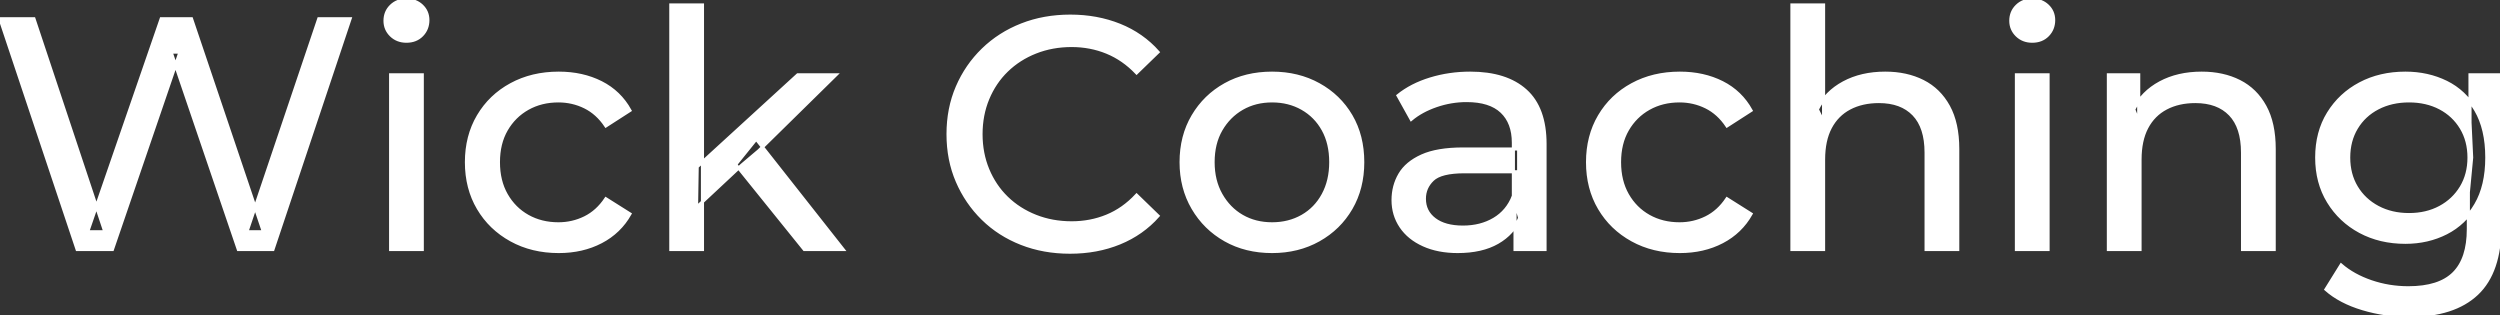 <svg width="758.401" height="95.7" viewBox="0 0 758.401 95.7" xmlns="http://www.w3.org/2000/svg"><rect x="0" y="0" width="758.401" height="95.7" fill="#333333" stroke="none"/><g id="svgGroup" stroke-linecap="round" fill-rule="evenodd" font-size="9pt" stroke="#ffffff" stroke-width="0.25mm" fill="#ffffff" style="stroke:#ffffff;stroke-width:0.25mm;fill:#ffffff"><path d="M 34.1 75.7 L 23.4 75.7 L 0 5.7 L 10.3 5.7 L 31.8 70.3 L 26.6 70.3 L 48.9 5.7 L 58.1 5.7 L 79.9 70.3 L 74.9 70.3 L 96.7 5.7 L 106.2 5.7 L 82.8 75.7 L 72.3 75.7 L 51.9 15.8 L 54.6 15.8 L 34.1 75.7 Z M 553.2 75.7 L 543.6 75.7 L 543.6 1.5 L 553.2 1.5 L 553.2 37 L 551.3 33.2 Q 553.9 28 559.3 25.1 Q 564.7 22.2 571.9 22.2 Q 578.4 22.2 583.35 24.7 Q 588.3 27.2 591.1 32.3 Q 593.9 37.4 593.9 45.2 L 593.9 75.7 L 584.3 75.7 L 584.3 46.3 Q 584.3 38.6 580.55 34.7 Q 576.8 30.8 570 30.8 Q 564.9 30.8 561.1 32.8 Q 557.3 34.8 555.25 38.7 Q 553.2 42.6 553.2 48.4 L 553.2 75.7 Z M 351.3 15.8 L 344.8 22.1 Q 340.8 17.9 335.8 15.85 Q 330.8 13.8 325.1 13.8 Q 319.2 13.8 314.15 15.8 Q 309.1 17.8 305.4 21.4 Q 301.7 25 299.65 29.95 Q 297.6 34.9 297.6 40.7 Q 297.6 46.5 299.65 51.45 Q 301.7 56.4 305.4 60 Q 309.1 63.6 314.15 65.6 Q 319.2 67.6 325.1 67.6 Q 330.8 67.6 335.8 65.55 Q 340.8 63.5 344.8 59.2 L 351.3 65.5 Q 346.5 70.9 339.65 73.7 Q 332.8 76.5 324.6 76.5 Q 316.6 76.5 309.85 73.85 Q 303.1 71.2 298.15 66.35 Q 293.2 61.5 290.4 55 Q 287.6 48.5 287.6 40.7 Q 287.6 32.9 290.4 26.4 Q 293.2 19.9 298.2 15.05 Q 303.2 10.2 309.95 7.55 Q 316.7 4.9 324.7 4.9 Q 332.8 4.9 339.65 7.65 Q 346.5 10.4 351.3 15.8 Z M 649.2 75.7 L 639.6 75.7 L 639.6 22.7 L 648.8 22.7 L 648.8 37 L 647.3 33.2 Q 649.9 28 655.3 25.1 Q 660.7 22.2 667.9 22.2 Q 674.4 22.2 679.35 24.7 Q 684.3 27.2 687.1 32.3 Q 689.9 37.4 689.9 45.2 L 689.9 75.7 L 680.3 75.7 L 680.3 46.3 Q 680.3 38.6 676.55 34.7 Q 672.8 30.8 666 30.8 Q 660.9 30.8 657.1 32.8 Q 653.3 34.8 651.25 38.7 Q 649.2 42.6 649.2 48.4 L 649.2 75.7 Z M 191.1 33.5 L 183.8 38.2 Q 181.2 34.3 177.45 32.45 Q 173.7 30.6 169.4 30.6 Q 164.2 30.6 160.1 32.9 Q 156 35.2 153.6 39.35 Q 151.2 43.5 151.2 49.2 Q 151.2 54.9 153.6 59.1 Q 156 63.3 160.1 65.6 Q 164.2 67.9 169.4 67.9 Q 173.7 67.9 177.45 66.05 Q 181.2 64.2 183.8 60.3 L 191.1 64.9 Q 188 70.4 182.35 73.35 Q 176.7 76.3 169.5 76.3 Q 161.4 76.3 155.05 72.8 Q 148.7 69.3 145.1 63.2 Q 141.5 57.1 141.5 49.2 Q 141.5 41.3 145.1 35.2 Q 148.7 29.1 155.05 25.65 Q 161.4 22.2 169.5 22.2 Q 176.7 22.2 182.35 25.05 Q 188 27.9 191.1 33.5 Z M 531.2 33.5 L 523.9 38.2 Q 521.3 34.3 517.55 32.45 Q 513.8 30.6 509.5 30.6 Q 504.3 30.6 500.2 32.9 Q 496.1 35.2 493.7 39.35 Q 491.3 43.5 491.3 49.2 Q 491.3 54.9 493.7 59.1 Q 496.1 63.3 500.2 65.6 Q 504.3 67.9 509.5 67.9 Q 513.8 67.9 517.55 66.05 Q 521.3 64.2 523.9 60.3 L 531.2 64.9 Q 528.1 70.4 522.45 73.35 Q 516.8 76.3 509.6 76.3 Q 501.5 76.3 495.15 72.8 Q 488.8 69.3 485.2 63.2 Q 481.6 57.1 481.6 49.2 Q 481.6 41.3 485.2 35.2 Q 488.8 29.1 495.15 25.65 Q 501.5 22.2 509.6 22.2 Q 516.8 22.2 522.45 25.05 Q 528.1 27.9 531.2 33.5 Z M 705.6 87.8 L 710.2 80.4 Q 713.9 83.6 719.3 85.45 Q 724.7 87.3 730.6 87.3 Q 740 87.3 744.4 82.9 Q 748.8 78.5 748.8 69.5 L 748.8 58.3 L 749.8 47.8 L 749.3 37.2 L 749.3 22.7 L 758.4 22.7 L 758.4 68.5 Q 758.4 82.5 751.4 89.1 Q 744.4 95.7 730.9 95.7 Q 723.6 95.7 716.75 93.65 Q 709.9 91.6 705.6 87.8 Z M 468.7 75.7 L 459.6 75.7 L 459.6 64.5 L 459.1 62.4 L 459.1 43.3 Q 459.1 37.2 455.55 33.85 Q 452 30.5 444.9 30.5 Q 440.2 30.5 435.7 32.05 Q 431.2 33.6 428.1 36.2 L 424.1 29 Q 428.2 25.7 433.95 23.95 Q 439.7 22.2 446 22.2 Q 456.9 22.2 462.8 27.5 Q 468.7 32.8 468.7 43.7 L 468.7 75.7 Z M 443.9 45.2 L 460.7 45.2 L 460.7 52.1 L 444.3 52.1 Q 437.1 52.1 434.6 54.5 Q 432.1 56.9 432.1 60.3 Q 432.1 64.2 435.2 66.55 Q 438.3 68.9 443.8 68.9 Q 449.2 68.9 453.25 66.5 Q 457.3 64.1 459.1 59.5 L 461 66.1 Q 459.1 70.8 454.3 73.55 Q 449.5 76.3 442.2 76.3 Q 436.3 76.3 431.85 74.3 Q 427.4 72.3 425 68.75 Q 422.6 65.2 422.6 60.7 Q 422.6 56.4 424.65 52.9 Q 426.7 49.4 431.35 47.3 Q 436 45.2 443.9 45.2 Z M 385.9 76.3 Q 377.9 76.3 371.7 72.8 Q 365.5 69.3 361.9 63.15 Q 358.3 57 358.3 49.2 Q 358.3 41.3 361.9 35.2 Q 365.5 29.1 371.7 25.65 Q 377.9 22.2 385.9 22.2 Q 393.8 22.2 400.05 25.65 Q 406.3 29.1 409.85 35.15 Q 413.4 41.2 413.4 49.2 Q 413.4 57.1 409.85 63.2 Q 406.3 69.3 400.05 72.8 Q 393.8 76.3 385.9 76.3 Z M 213.1 75.7 L 203.5 75.7 L 203.5 1.5 L 213.1 1.5 L 213.1 75.7 Z M 729.7 73.5 Q 722 73.5 715.95 70.25 Q 709.9 67 706.35 61.2 Q 702.8 55.4 702.8 47.8 Q 702.8 40.1 706.35 34.35 Q 709.9 28.6 715.95 25.4 Q 722 22.2 729.7 22.2 Q 736.5 22.2 742.1 24.95 Q 747.7 27.7 751.05 33.4 Q 754.4 39.1 754.4 47.8 Q 754.4 56.4 751.05 62.1 Q 747.7 67.8 742.1 70.65 Q 736.5 73.5 729.7 73.5 Z M 128.1 75.7 L 118.5 75.7 L 118.5 22.7 L 128.1 22.7 L 128.1 75.7 Z M 621.3 75.7 L 611.7 75.7 L 611.7 22.7 L 621.3 22.7 L 621.3 75.7 Z M 225 50.1 L 211.3 62.9 L 211.5 50.6 L 242 22.7 L 253.6 22.7 L 230.2 45.7 L 225 50.1 Z M 385.9 67.9 Q 391 67.9 395.05 65.6 Q 399.1 63.3 401.4 59.05 Q 403.7 54.8 403.7 49.2 Q 403.7 43.5 401.4 39.35 Q 399.1 35.2 395.05 32.9 Q 391 30.6 385.9 30.6 Q 380.8 30.6 376.8 32.9 Q 372.8 35.2 370.4 39.35 Q 368 43.5 368 49.2 Q 368 54.8 370.4 59.05 Q 372.8 63.3 376.8 65.6 Q 380.8 67.9 385.9 67.9 Z M 730.8 65.1 Q 736.1 65.1 740.2 62.9 Q 744.3 60.7 746.65 56.8 Q 749 52.9 749 47.8 Q 749 42.7 746.65 38.8 Q 744.3 34.9 740.2 32.75 Q 736.1 30.6 730.8 30.6 Q 725.5 30.6 721.35 32.75 Q 717.2 34.9 714.85 38.8 Q 712.5 42.7 712.5 47.8 Q 712.5 52.9 714.85 56.8 Q 717.2 60.7 721.35 62.9 Q 725.5 65.1 730.8 65.1 Z M 255.8 75.7 L 244 75.7 L 223.2 49.9 L 229.4 42.2 L 255.8 75.7 Z M 123.3 12.5 Q 120.5 12.5 118.65 10.7 Q 116.8 8.9 116.8 6.3 Q 116.8 3.6 118.65 1.8 Q 120.5 0 123.3 0 Q 126.1 0 127.95 1.75 Q 129.8 3.5 129.8 6.1 Q 129.8 8.8 128 10.65 Q 126.2 12.5 123.3 12.5 Z M 616.5 12.5 Q 613.7 12.5 611.85 10.7 Q 610 8.9 610 6.3 Q 610 3.6 611.85 1.8 Q 613.7 0 616.5 0 Q 619.3 0 621.15 1.75 Q 623 3.5 623 6.1 Q 623 8.8 621.2 10.65 Q 619.4 12.5 616.5 12.5 Z" vector-effect="non-scaling-stroke"/></g></svg>